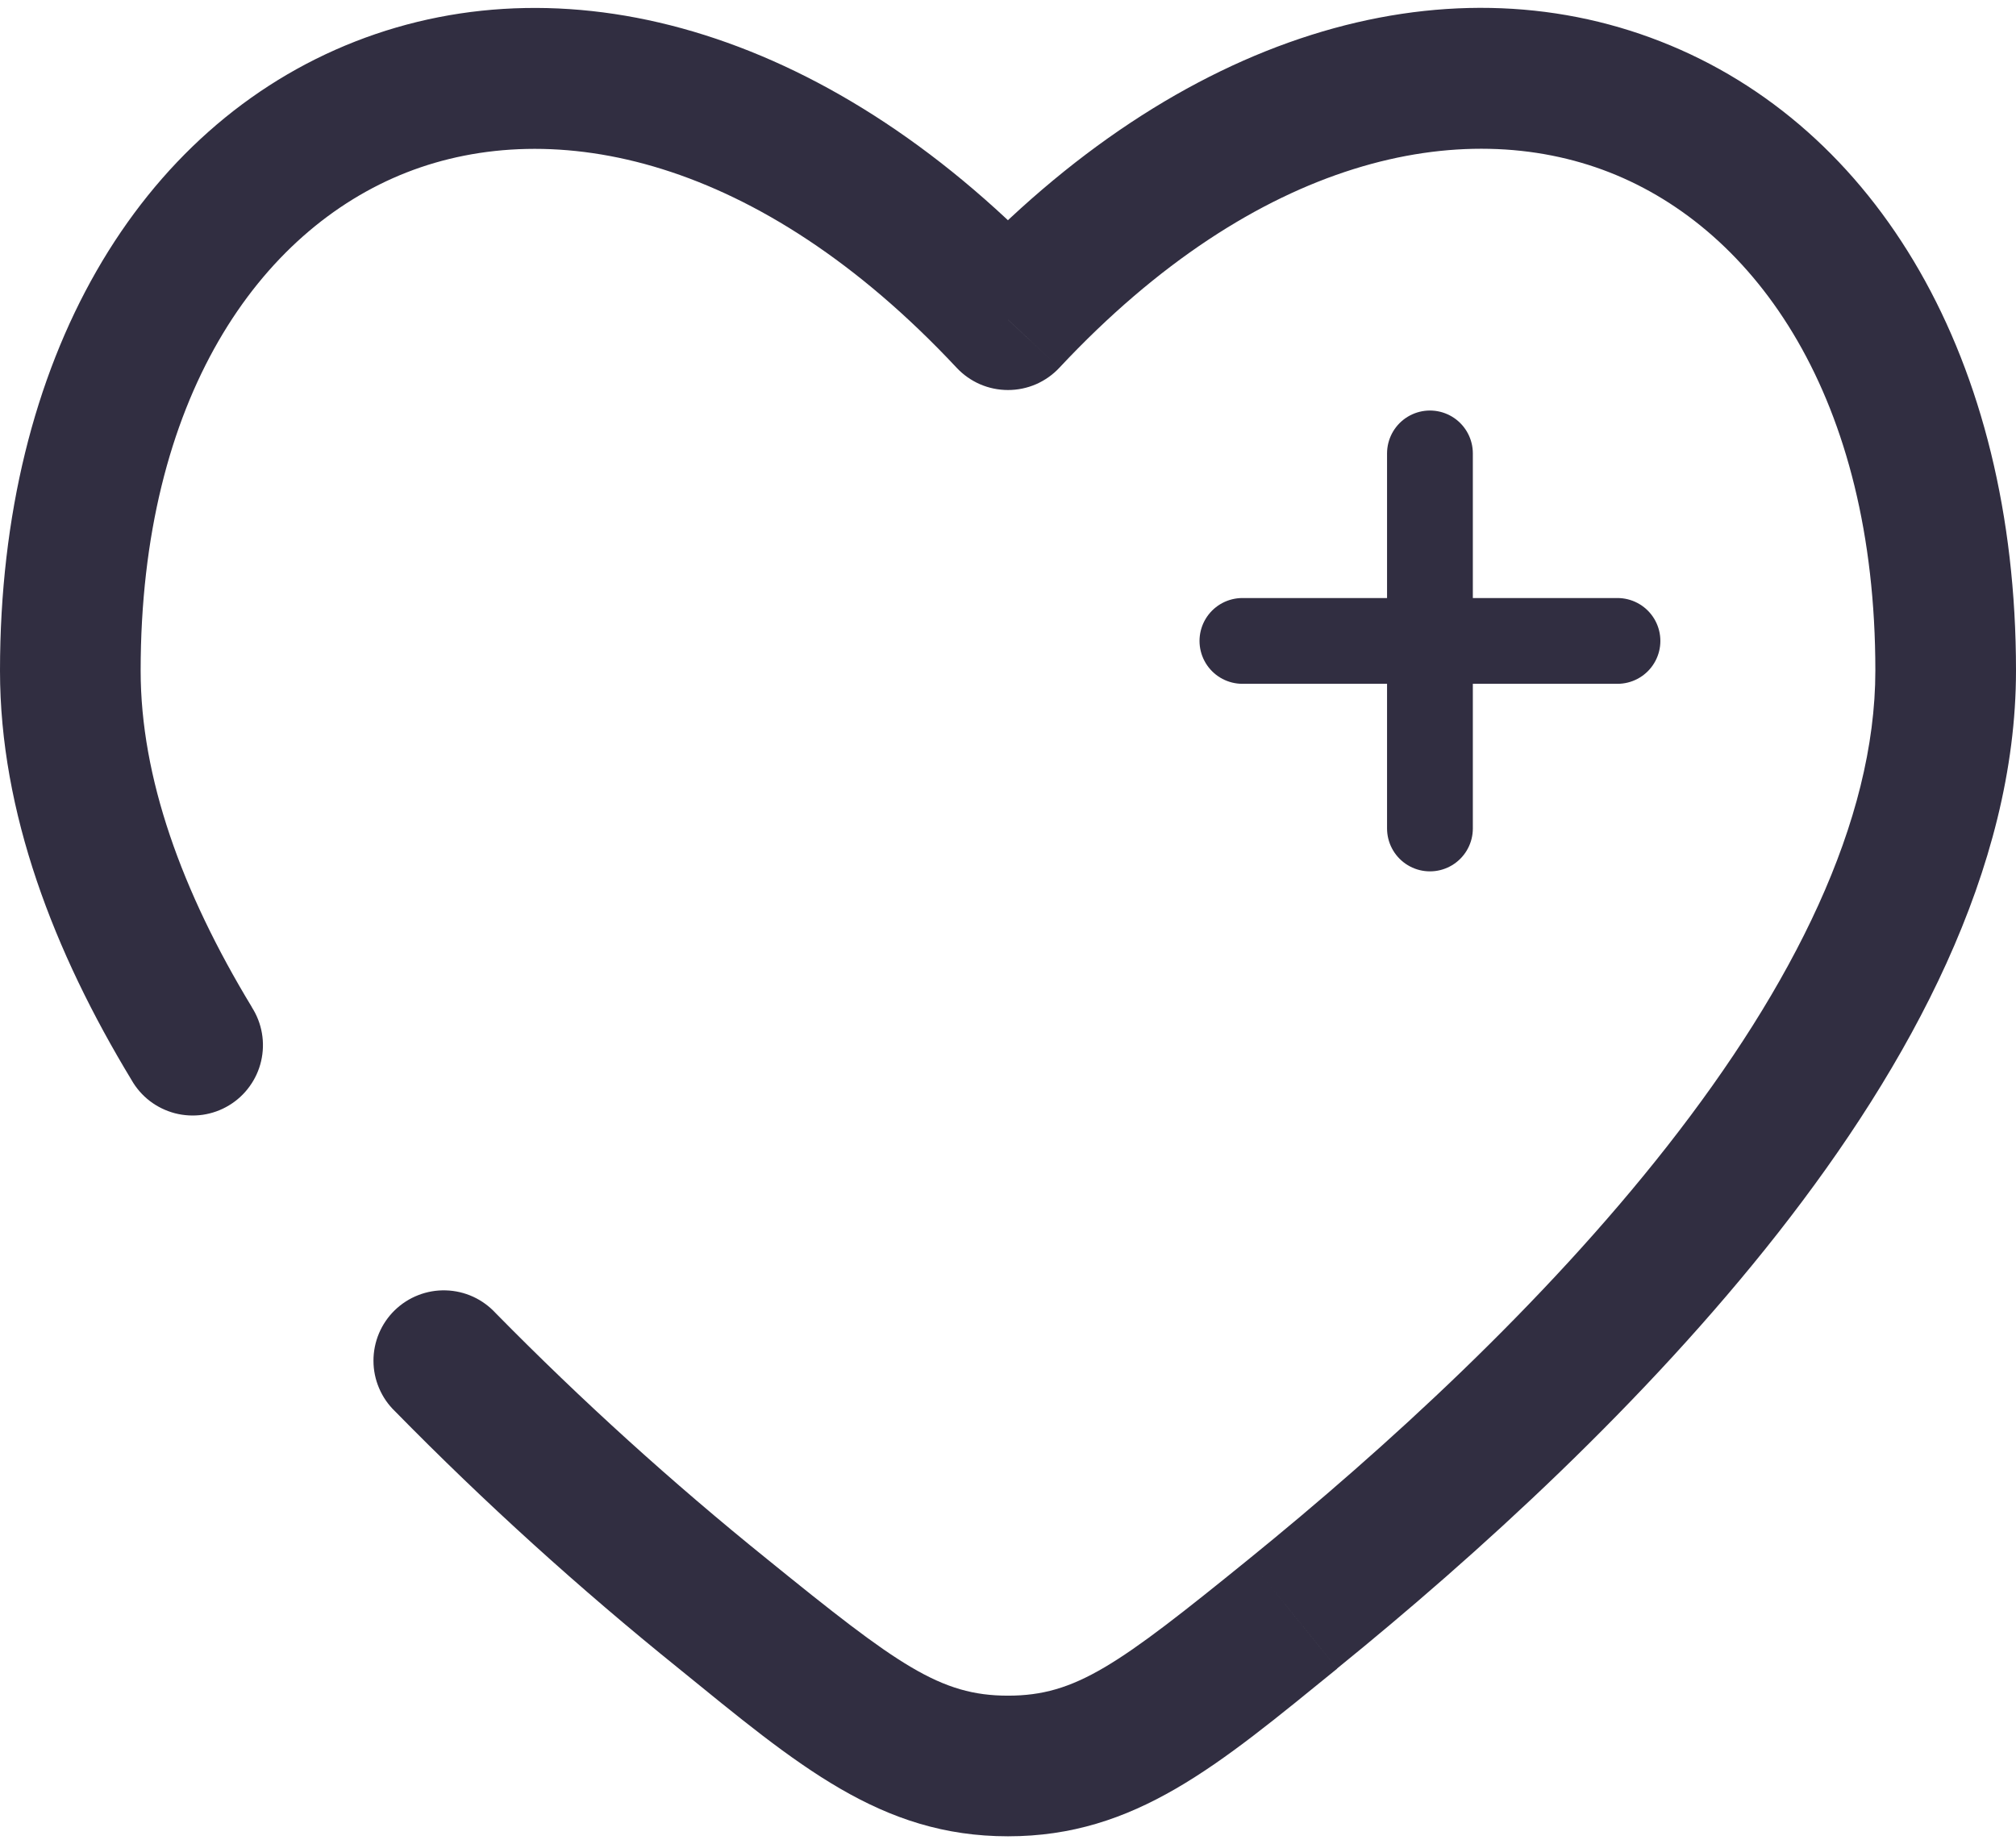 <svg width="47" height="43" viewBox="0 0 47 43" fill="none" xmlns="http://www.w3.org/2000/svg">
<path d="M37.709 14.944H33.337M33.337 14.944H28.965M33.337 14.944V10.572M33.337 14.944V19.317" stroke="#312E41" stroke-width="2" stroke-linecap="round"/>
<path d="M23.5 7.455L22.302 8.574C22.455 8.738 22.641 8.869 22.847 8.959C23.053 9.048 23.275 9.094 23.5 9.094C23.725 9.094 23.947 9.048 24.153 8.959C24.359 8.869 24.545 8.738 24.698 8.574L23.5 7.455ZM3.065 25.179C3.173 25.37 3.318 25.537 3.492 25.671C3.666 25.804 3.865 25.901 4.077 25.957C4.289 26.012 4.51 26.024 4.727 25.993C4.943 25.961 5.152 25.887 5.339 25.773C5.527 25.66 5.69 25.51 5.818 25.332C5.947 25.155 6.039 24.953 6.088 24.74C6.137 24.527 6.144 24.305 6.106 24.089C6.069 23.873 5.988 23.667 5.87 23.483L3.065 25.179ZM11.558 30.62C11.409 30.458 11.23 30.327 11.03 30.235C10.831 30.144 10.614 30.093 10.395 30.087C10.175 30.08 9.956 30.118 9.751 30.198C9.547 30.277 9.36 30.398 9.202 30.551C9.045 30.704 8.92 30.888 8.835 31.09C8.75 31.293 8.706 31.511 8.707 31.73C8.707 31.95 8.752 32.168 8.839 32.37C8.925 32.572 9.051 32.755 9.21 32.907L11.558 30.62ZM3.279 15.639C3.279 9.289 6.051 5.365 9.479 4.021C12.9 2.681 17.685 3.638 22.302 8.574L24.698 6.336C19.478 0.753 13.333 -1.009 8.283 0.967C3.24 2.943 0 8.369 0 15.639H3.279ZM31.173 38.903C34.437 36.256 38.345 32.708 41.454 28.745C44.53 24.823 47 20.265 47 15.635H43.721C43.721 19.159 41.797 22.989 38.872 26.721C35.978 30.413 32.279 33.786 29.109 36.357L31.173 38.903ZM47 15.635C47 8.367 43.76 2.941 38.715 0.967C33.665 -1.012 27.522 0.748 22.302 6.334L24.698 8.574C29.315 3.638 34.1 2.678 37.521 4.018C40.949 5.361 43.721 9.287 43.721 15.635H47ZM15.827 38.906C18.603 41.162 20.531 42.816 23.5 42.816V39.537C21.919 39.537 20.936 38.829 17.891 36.359L15.827 38.906ZM29.109 36.357C26.064 38.827 25.081 39.537 23.5 39.537V42.816C26.469 42.816 28.399 41.162 31.175 38.906L29.109 36.357ZM5.872 23.483C4.234 20.781 3.279 18.125 3.279 15.639H0C0 18.945 1.259 22.198 3.065 25.179L5.872 23.483ZM17.891 36.359C15.671 34.569 13.557 32.653 11.558 30.62L9.21 32.907C11.296 35.034 13.507 37.037 15.827 38.906L17.891 36.359Z" fill="#312E41"/>
</svg>
